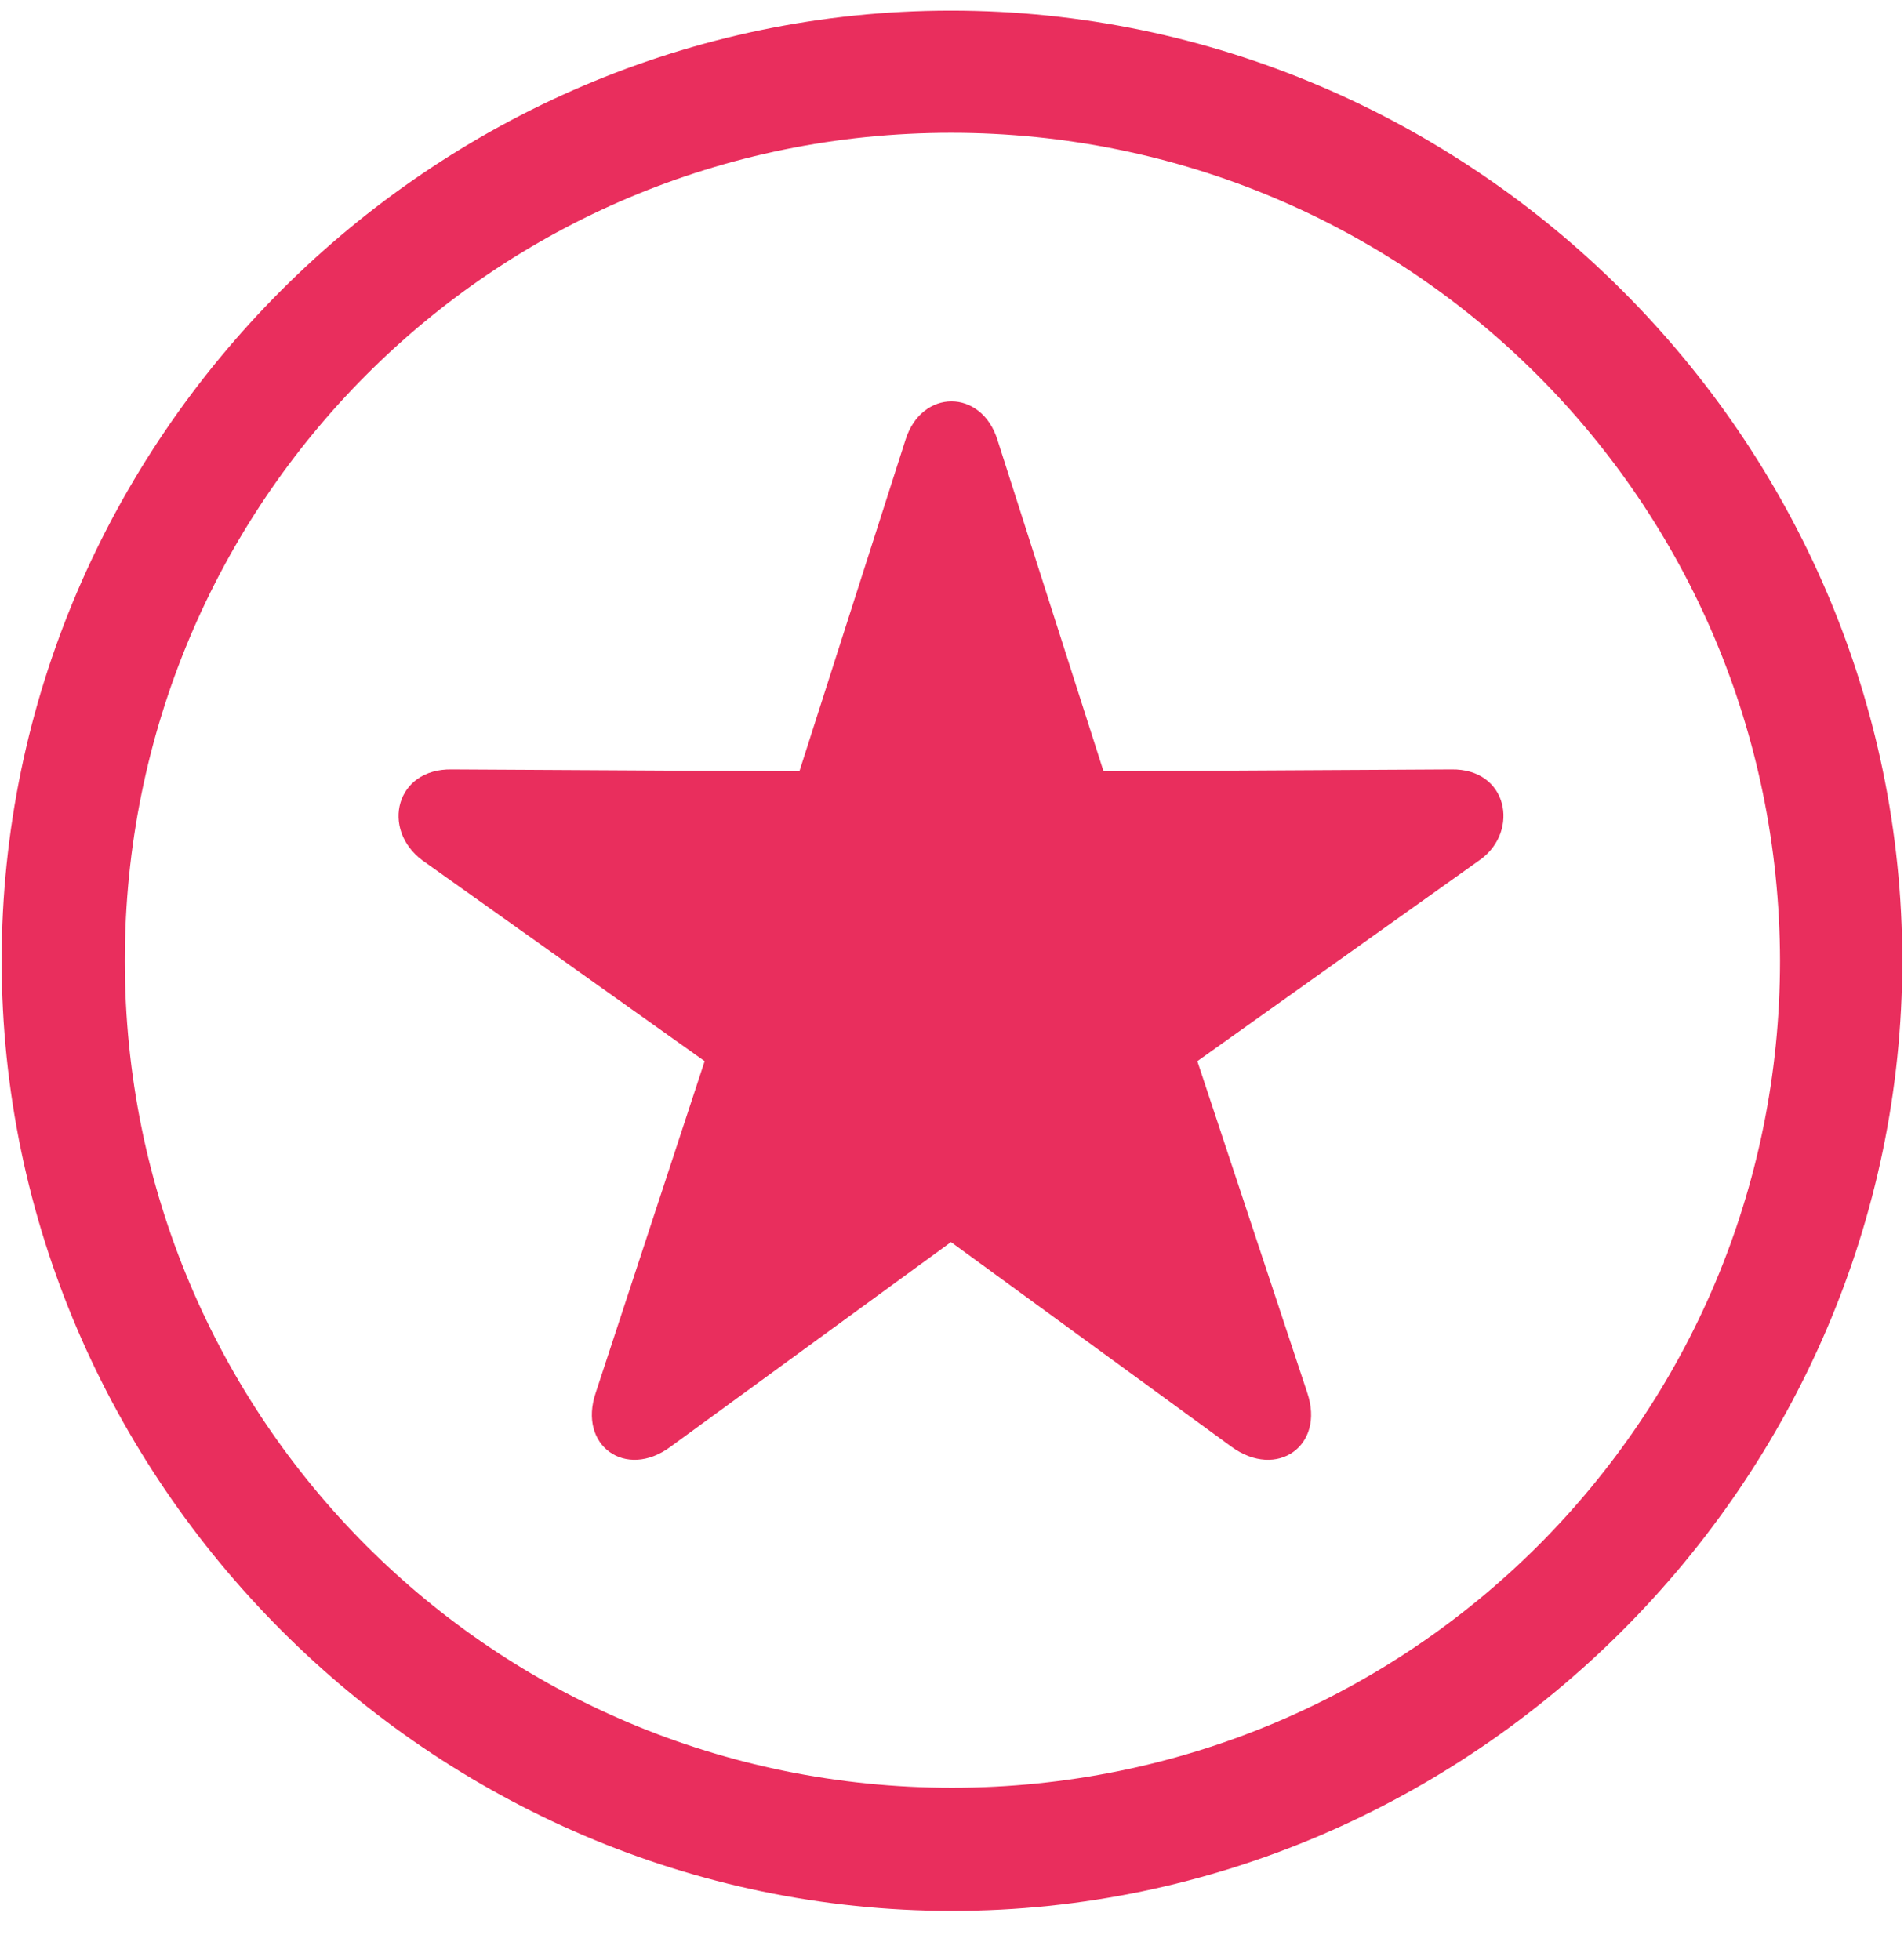 <?xml version="1.0" encoding="UTF-8"?> <svg xmlns="http://www.w3.org/2000/svg" width="34" height="35" viewBox="0 0 34 35" fill="none"> <path d="M16.999 34.129C26.288 34.129 33.969 26.448 33.969 17.16C33.969 7.854 26.288 0.19 16.982 0.19C7.694 0.19 0.03 7.854 0.03 17.16C0.03 26.448 7.711 34.129 16.999 34.129ZM16.999 31.93C8.81 31.93 2.229 25.331 2.229 17.16C2.229 8.971 8.81 2.372 16.982 2.372C25.171 2.372 31.77 8.971 31.786 17.16C31.786 25.331 25.188 31.93 16.999 31.93ZM11.974 25.839L16.982 22.184L21.99 25.839C22.802 26.431 23.665 25.822 23.344 24.875L21.381 18.953L26.44 15.349C27.134 14.842 26.931 13.725 25.916 13.742L19.706 13.776L17.811 7.854C17.524 6.94 16.458 6.94 16.17 7.854L14.275 13.776L8.066 13.742C7.068 13.725 6.797 14.808 7.542 15.366L12.583 18.953L10.638 24.875C10.316 25.822 11.179 26.431 11.974 25.839Z" fill="#E92E5D"></path> </svg> 